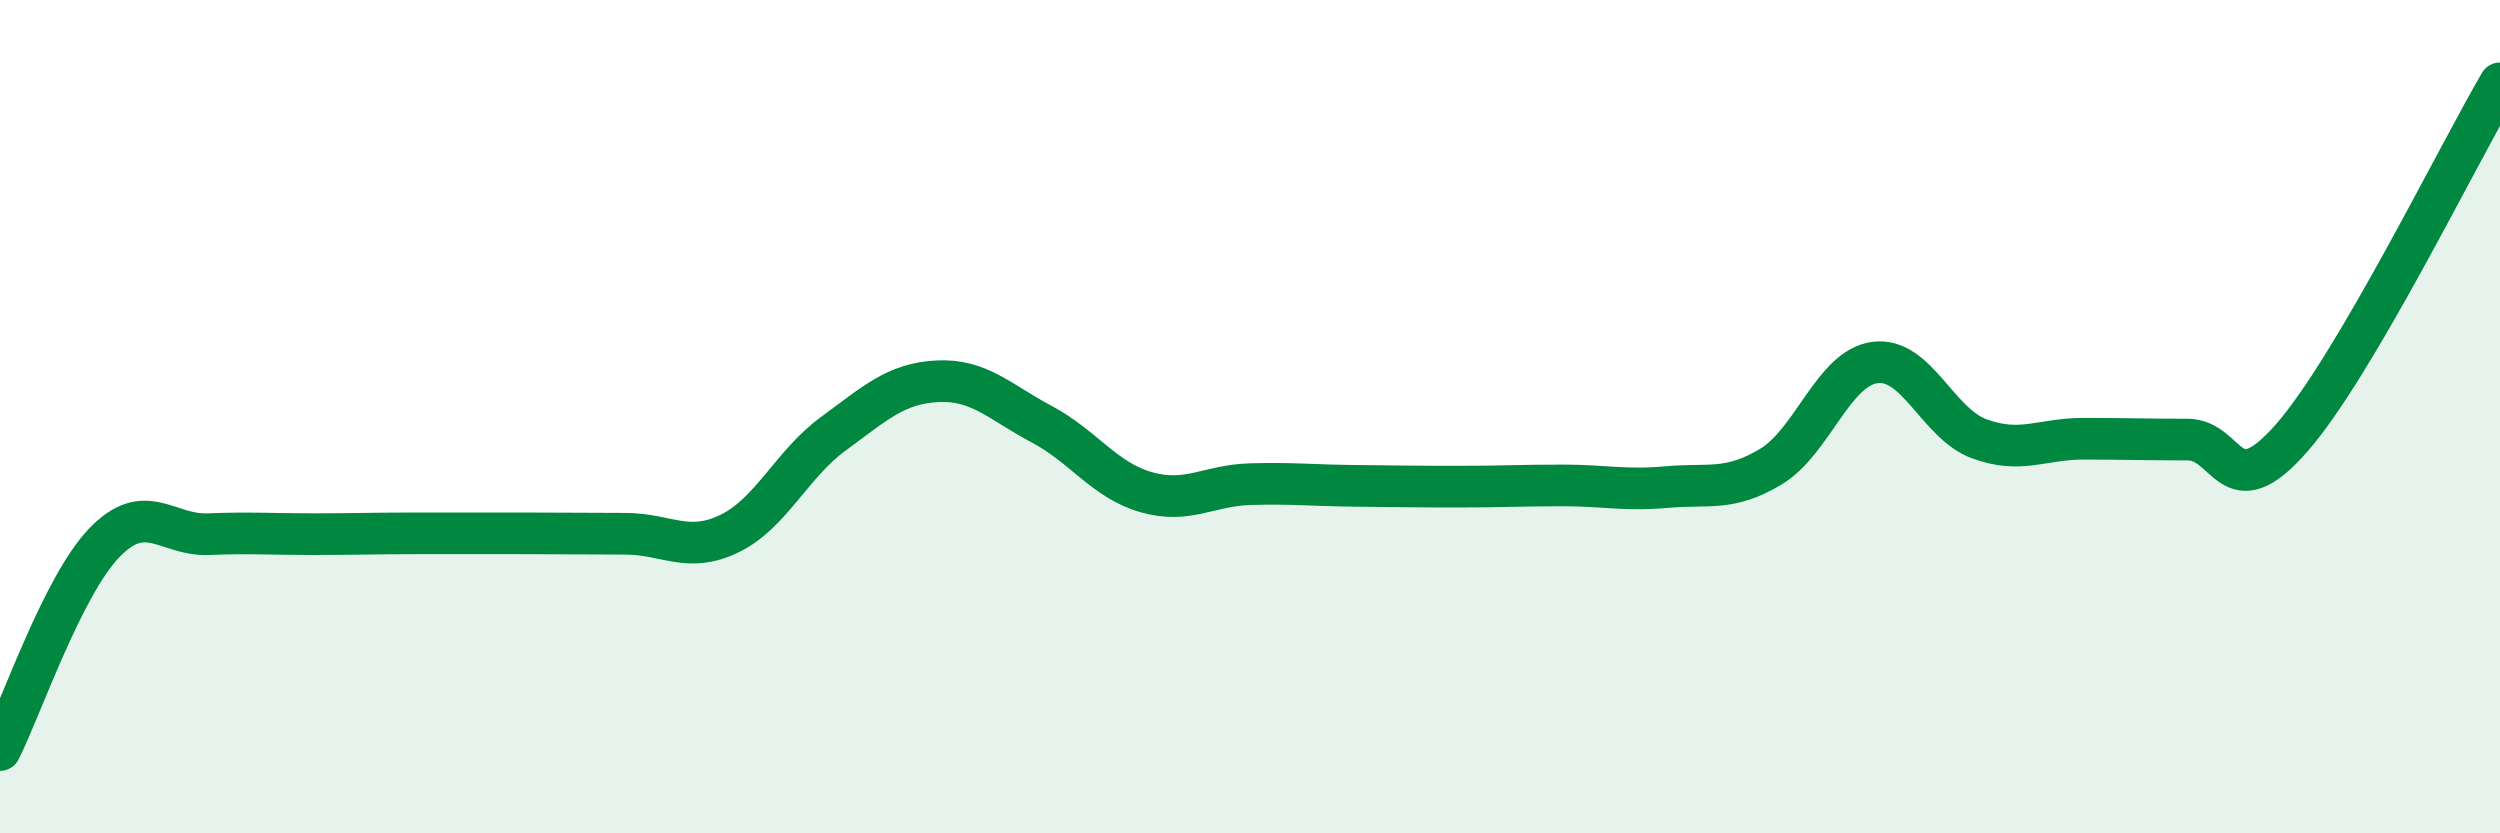 
    <svg width="60" height="20" viewBox="0 0 60 20" xmlns="http://www.w3.org/2000/svg">
      <path
        d="M 0,18 C 0.5,17.01 1.5,14.07 2.5,13.03 C 3.5,11.99 4,12.86 5,12.82 C 6,12.78 6.5,12.82 7.5,12.82 C 8.5,12.82 9,12.8 10,12.8 C 11,12.8 11.5,12.8 12.5,12.8 C 13.5,12.8 14,12.81 15,12.81 C 16,12.81 16.5,13.29 17.5,12.81 C 18.5,12.33 19,11.14 20,10.41 C 21,9.68 21.5,9.2 22.5,9.15 C 23.5,9.1 24,9.65 25,10.18 C 26,10.71 26.5,11.52 27.5,11.81 C 28.5,12.1 29,11.65 30,11.62 C 31,11.59 31.5,11.65 32.5,11.66 C 33.5,11.67 34,11.68 35,11.68 C 36,11.68 36.5,11.65 37.5,11.65 C 38.5,11.65 39,11.78 40,11.69 C 41,11.6 41.5,11.8 42.5,11.2 C 43.5,10.6 44,8.83 45,8.7 C 46,8.57 46.5,10.16 47.5,10.53 C 48.5,10.9 49,10.53 50,10.53 C 51,10.53 51.5,10.55 52.5,10.55 C 53.5,10.55 53.5,12.22 55,10.51 C 56.5,8.8 59,3.7 60,2L60 20L0 20Z"
        fill="#008740"
        opacity="0.1"
        stroke-linecap="round"
        stroke-linejoin="round"
      />
      <path
        d="M 0,18 C 0.5,17.01 1.5,14.07 2.5,13.03 C 3.5,11.99 4,12.86 5,12.82 C 6,12.78 6.5,12.82 7.5,12.82 C 8.5,12.82 9,12.8 10,12.8 C 11,12.8 11.5,12.8 12.5,12.8 C 13.5,12.8 14,12.81 15,12.81 C 16,12.81 16.5,13.29 17.5,12.81 C 18.5,12.33 19,11.14 20,10.41 C 21,9.68 21.5,9.2 22.5,9.15 C 23.5,9.1 24,9.65 25,10.18 C 26,10.71 26.5,11.52 27.5,11.81 C 28.5,12.1 29,11.65 30,11.62 C 31,11.59 31.5,11.65 32.5,11.66 C 33.5,11.67 34,11.68 35,11.68 C 36,11.68 36.5,11.65 37.5,11.65 C 38.5,11.65 39,11.78 40,11.69 C 41,11.6 41.5,11.8 42.5,11.2 C 43.5,10.6 44,8.83 45,8.7 C 46,8.57 46.5,10.16 47.5,10.53 C 48.5,10.9 49,10.53 50,10.53 C 51,10.53 51.5,10.55 52.5,10.55 C 53.5,10.55 53.5,12.22 55,10.51 C 56.5,8.8 59,3.7 60,2"
        stroke="#008740"
        stroke-width="1"
        fill="none"
        stroke-linecap="round"
        stroke-linejoin="round"
      />
    </svg>
  